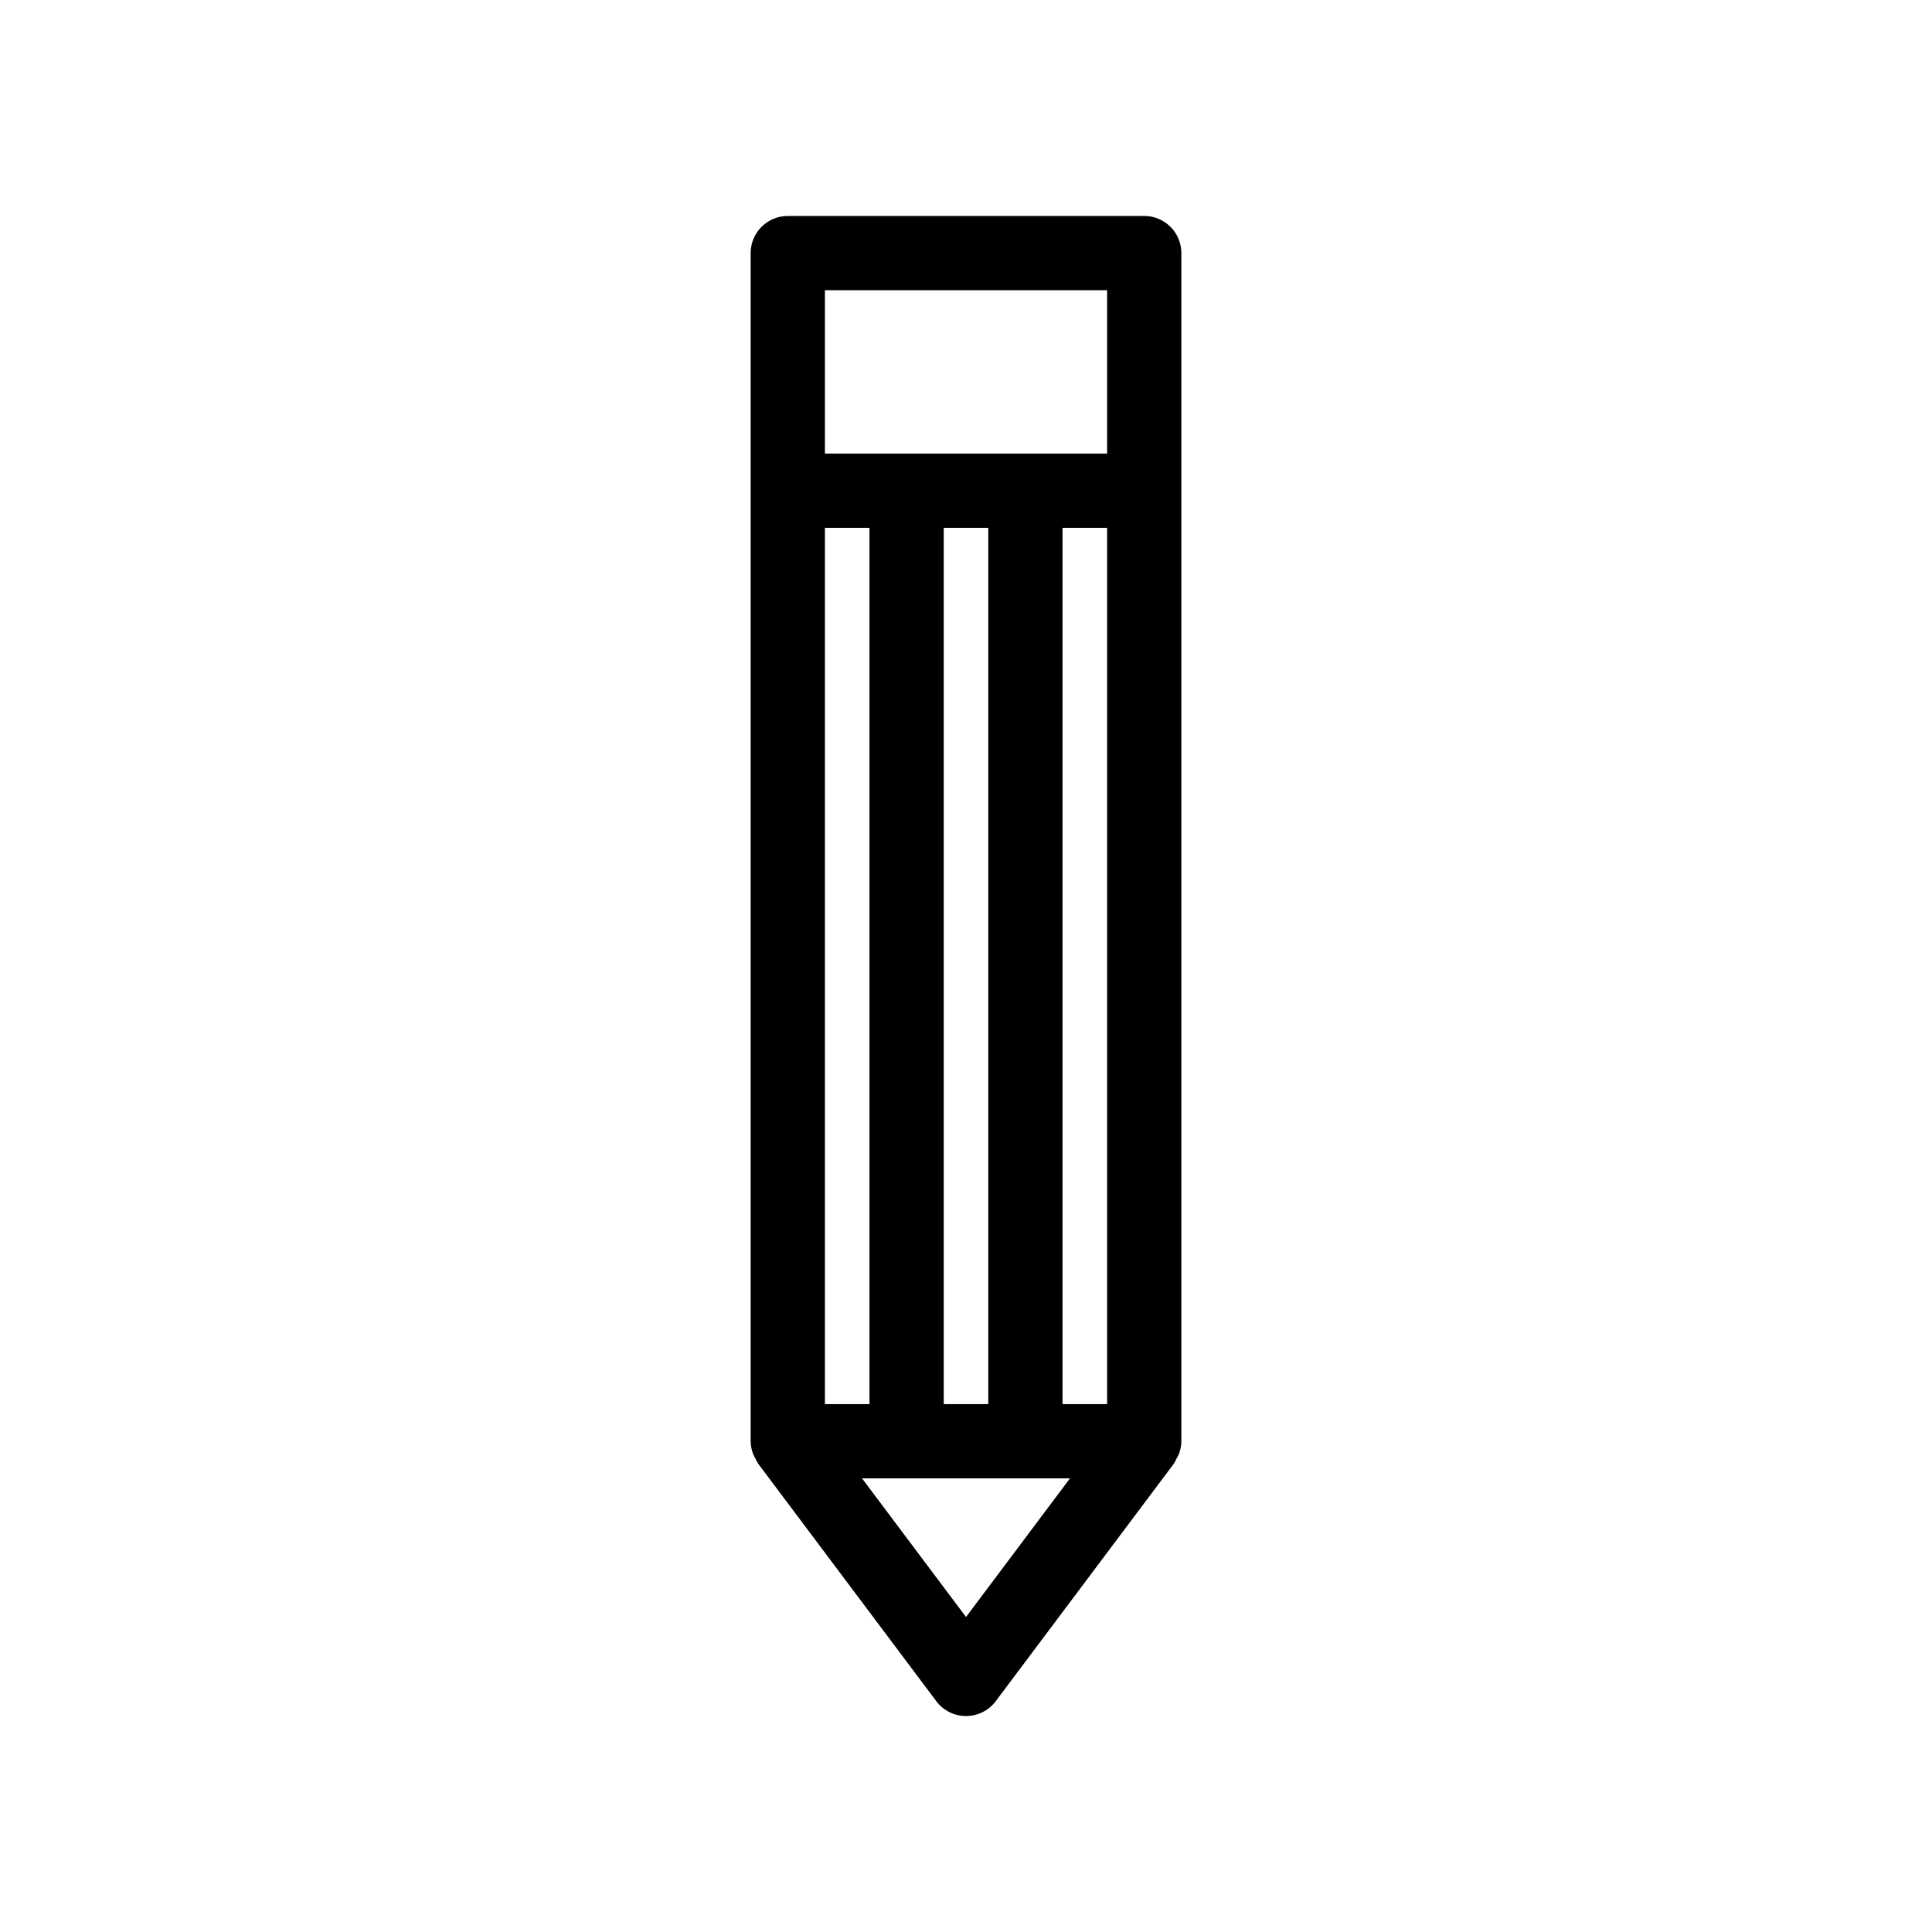 <?xml version="1.0" encoding="UTF-8"?>
<!-- Uploaded to: SVG Repo, www.svgrepo.com, Generator: SVG Repo Mixer Tools -->
<svg fill="#000000" width="800px" height="800px" version="1.1" viewBox="144 144 512 512" xmlns="http://www.w3.org/2000/svg">
 <path d="m352.77 201.23c-2.609 0-5.113 1.035-6.957 2.883-1.848 1.844-2.883 4.348-2.883 6.957v314.88c0.02 1.199 0.258 2.383 0.707 3.496 0.16 0.363 0.348 0.715 0.555 1.059 0.199 0.469 0.438 0.918 0.707 1.352l47.23 62.977c1.859 2.477 4.777 3.934 7.875 3.934s6.012-1.457 7.871-3.934l47.23-62.977c0.273-0.434 0.508-0.883 0.707-1.352 0.207-0.344 0.395-0.695 0.559-1.059 0.445-1.113 0.688-2.297 0.703-3.496v-314.88c0-2.609-1.035-5.113-2.883-6.957-1.844-1.848-4.348-2.883-6.957-2.883zm72.816 314.88v-232.23h11.809v232.23zm-31.488 0v-232.23h11.809v232.23zm-31.488 0v-232.23h11.809v232.23zm0-295.2h74.785v43.297h-74.785zm37.395 351.61-27.555-36.738h55.105z"/>
</svg>